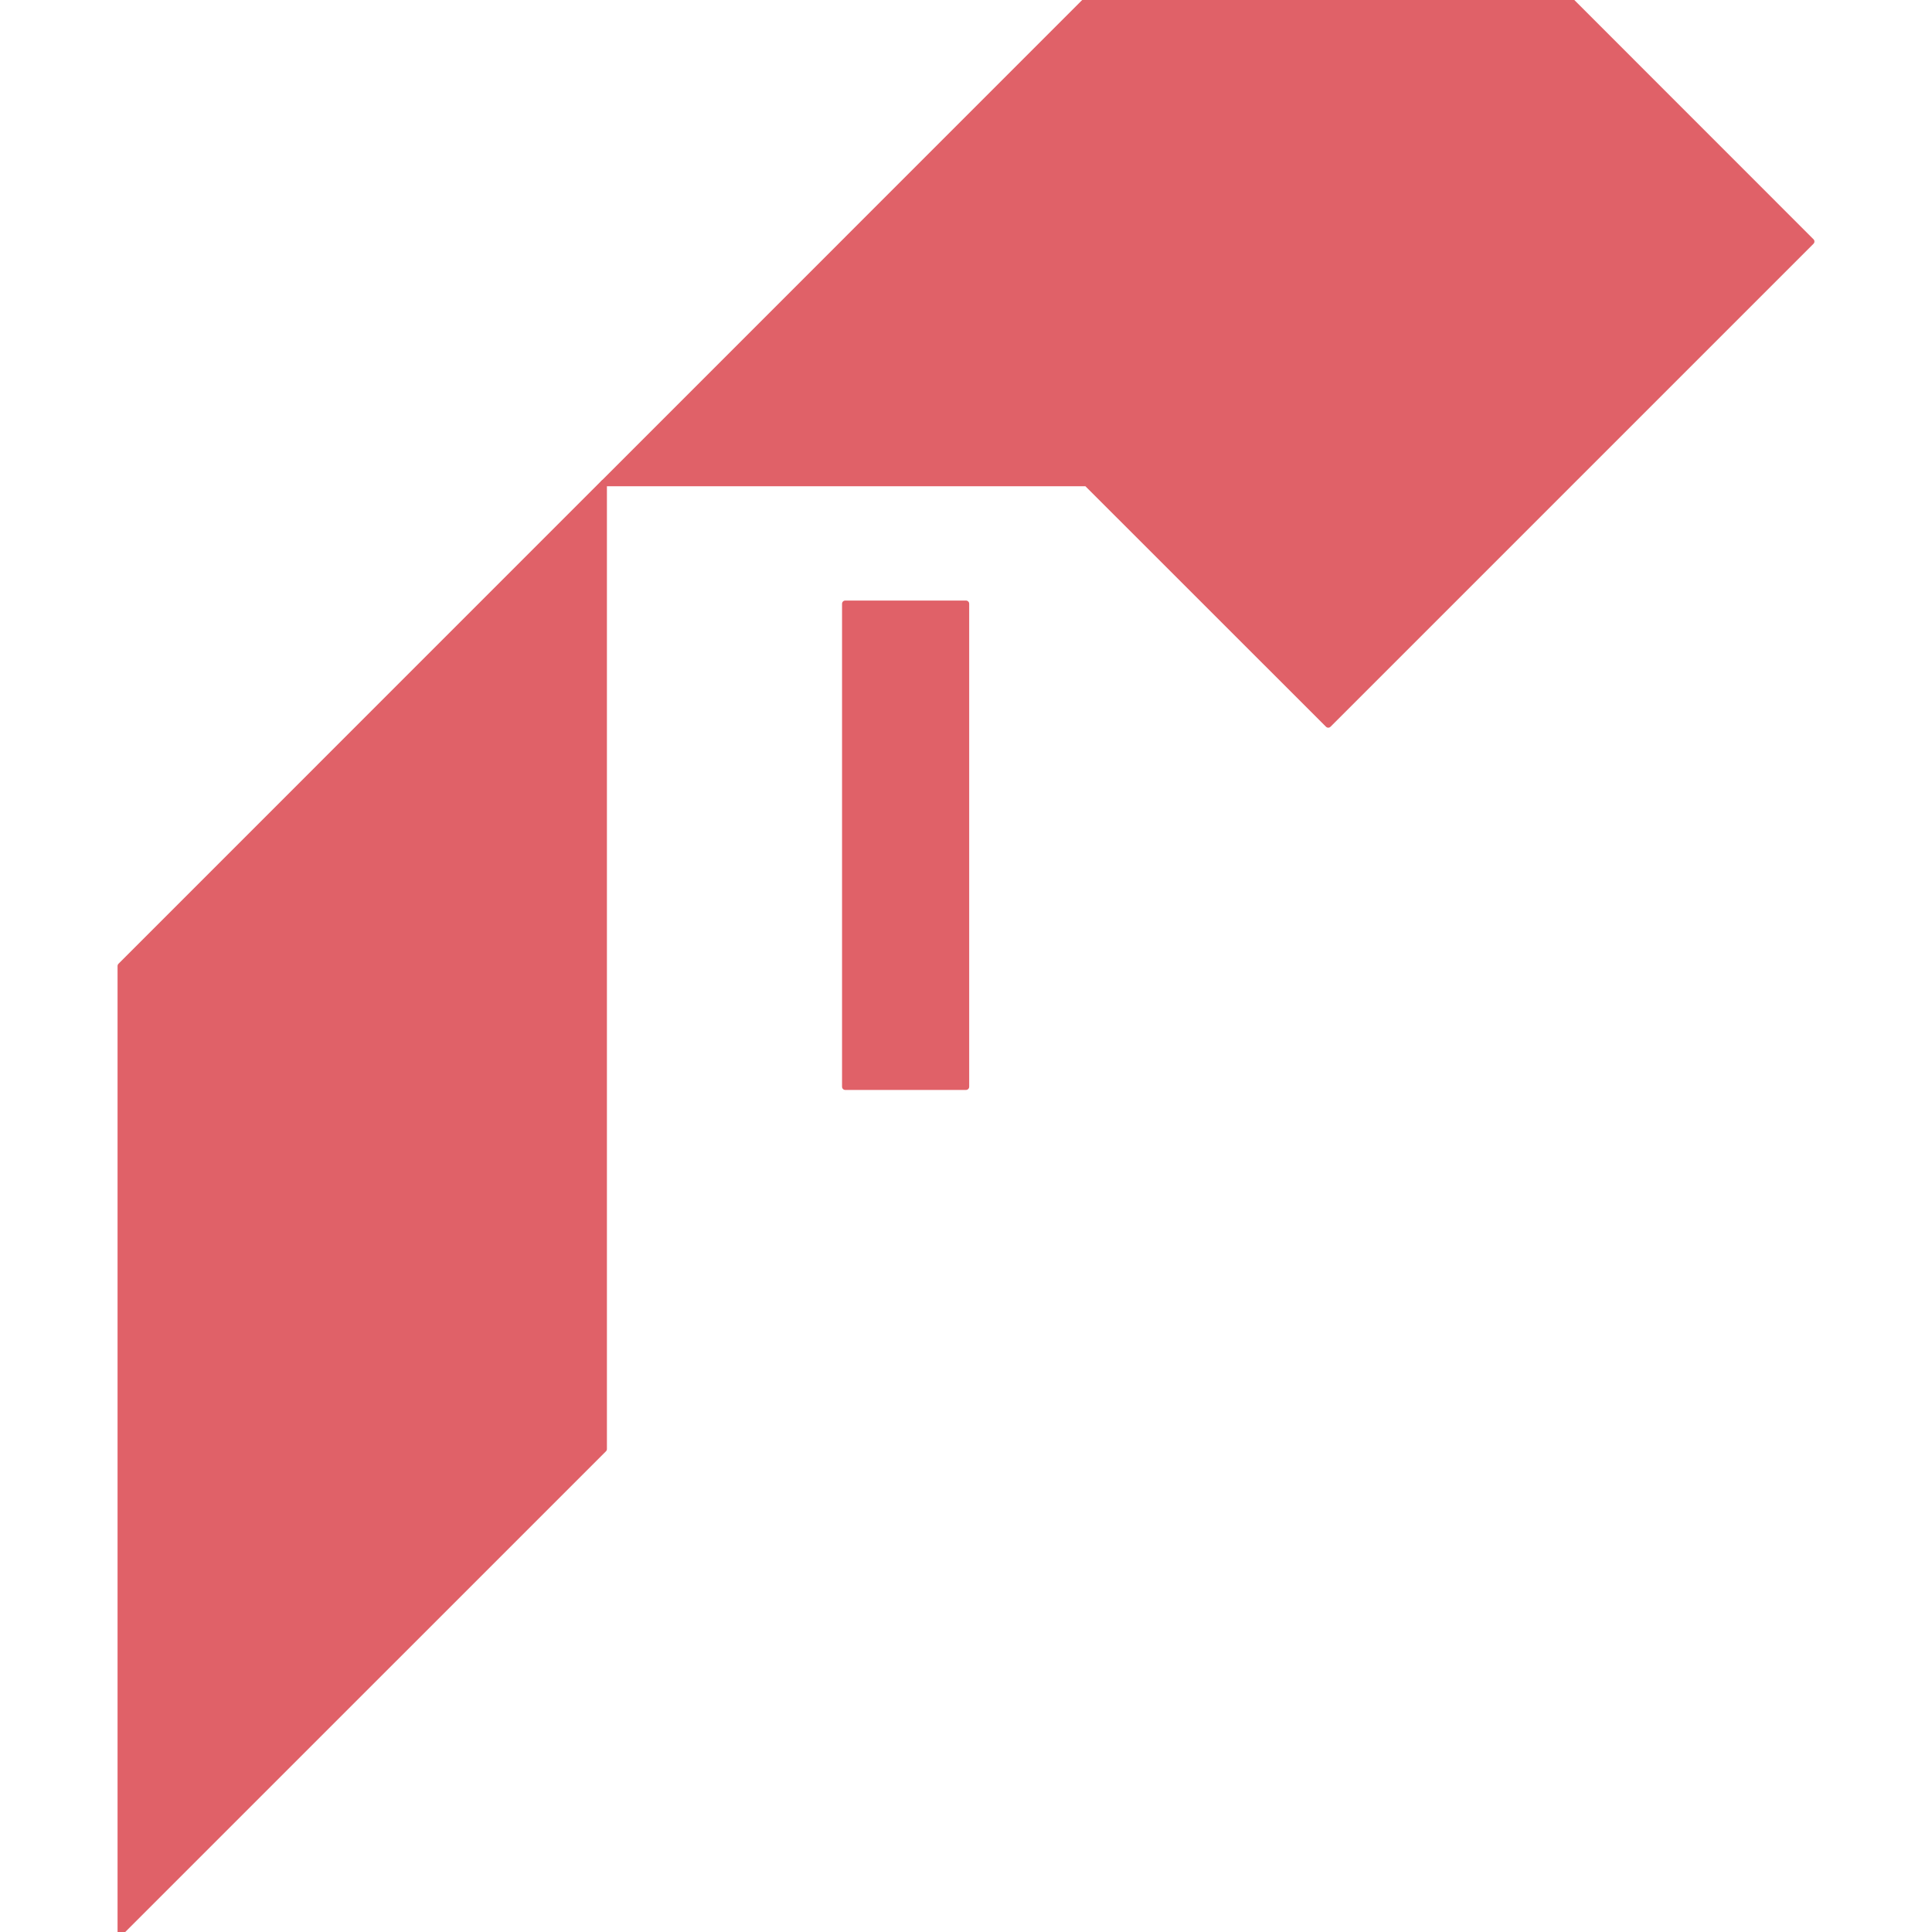 <?xml version="1.0" encoding="UTF-8" standalone="no"?>
<!DOCTYPE svg PUBLIC "-//W3C//DTD SVG 1.1//EN" "http://www.w3.org/Graphics/SVG/1.1/DTD/svg11.dtd">
<svg xmlns="http://www.w3.org/2000/svg" xmlns:xlink="http://www.w3.org/1999/xlink" xmlns:ev="http://www.w3.org/2001/xml-events"
		xmlns:v="http://schemas.microsoft.com/visio/2003/SVGExtensions/" width="3.15in" height="3.15in"
		viewBox="0 0 226.772 226.772" xml:space="preserve" color-interpolation-filters="sRGB" class="st2">
	<v:documentProperties v:langID="1041" v:metric="true" v:viewMarkup="false">
		<v:userDefs>
			<v:ud v:nameU="msvNoAutoConnect" v:val="VT0(1):26"/>
		</v:userDefs>
	</v:documentProperties>

	<style type="text/css">
	<![CDATA[
		.st1 {fill:#e06168;stroke:#e06168;stroke-linecap:round;stroke-linejoin:round;stroke-width:0.75}
		.st2 {fill:none;fill-rule:evenodd;font-size:12px;overflow:visible;stroke-linecap:square;stroke-miterlimit:3}
	]]>
	</style>

	<g v:mID="7" v:index="1" v:groupContext="foregroundPage">
		<title>ロゴ外形</title>
		<v:pageProperties v:drawingScale="0.0393701" v:pageScale="0.0393701" v:drawingUnits="24" v:shadowOffsetX="8.50394"
				v:shadowOffsetY="-8.50394"/>
		<g id="group59-1" transform="translate(14.173,2.67596E-06)" v:mID="59" v:groupContext="group">
			<title>シート.59</title>
			<g id="shape35-2" v:mID="35" v:groupContext="shape">
				<title>シート.35</title>
				<path d="M0 226.77 L0 113.39 L56.69 56.69 L56.69 170.08 L0 226.77 Z" class="st1"/>
			</g>
			<g id="shape36-4" v:mID="36" v:groupContext="shape" transform="translate(56.693,-141.732)">
				<title>シート.36</title>
				<path d="M85.04 226.77 L56.69 198.43 L0 198.43 L56.69 141.73 L113.39 141.73 L141.73 170.08 L85.04 226.77 Z"
						class="st1"/>
			</g>
			<g id="shape37-6" v:mID="37" v:groupContext="shape" transform="translate(85.039,-99.213)">
				<title>シート.37</title>
				<rect x="0" y="170.079" width="14.173" height="56.693" class="st1"/>
			</g>
		</g>
	</g>
</svg>
